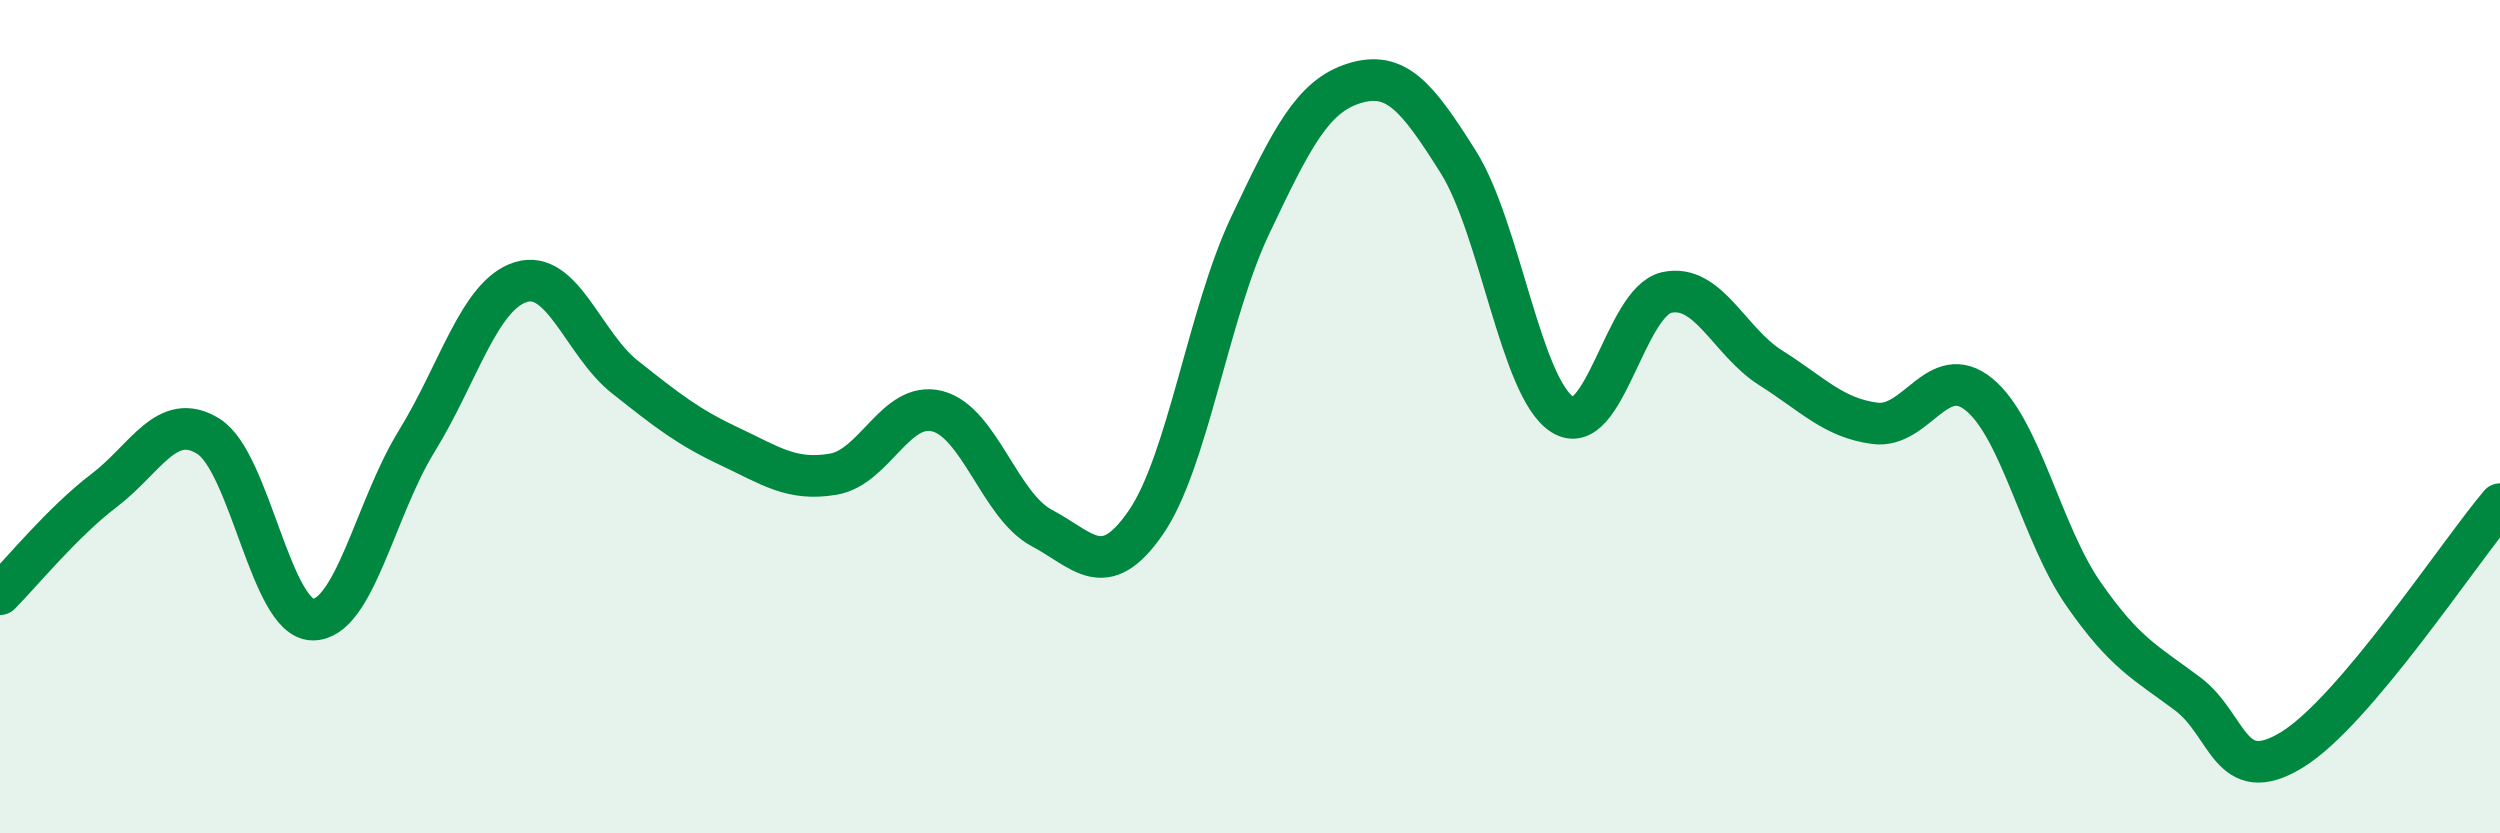 
    <svg width="60" height="20" viewBox="0 0 60 20" xmlns="http://www.w3.org/2000/svg">
      <path
        d="M 0,14.26 C 0.5,13.76 1.5,12.53 2.5,11.77 C 3.5,11.01 4,9.85 5,10.47 C 6,11.09 6.5,14.85 7.5,14.87 C 8.5,14.89 9,12.21 10,10.59 C 11,8.97 11.5,7.08 12.5,6.77 C 13.5,6.46 14,8.26 15,9.05 C 16,9.84 16.5,10.24 17.5,10.71 C 18.5,11.18 19,11.55 20,11.38 C 21,11.21 21.5,9.61 22.5,9.87 C 23.5,10.13 24,12.14 25,12.67 C 26,13.2 26.5,13.99 27.5,12.54 C 28.5,11.09 29,7.53 30,5.42 C 31,3.31 31.5,2.31 32.5,2 C 33.5,1.69 34,2.3 35,3.89 C 36,5.48 36.5,9.32 37.5,9.95 C 38.5,10.58 39,7.24 40,7.02 C 41,6.8 41.5,8.2 42.5,8.83 C 43.5,9.46 44,10.03 45,10.16 C 46,10.29 46.5,8.65 47.5,9.47 C 48.5,10.29 49,12.81 50,14.25 C 51,15.69 51.5,15.9 52.5,16.65 C 53.5,17.4 53.5,18.91 55,18 C 56.5,17.09 59,13.28 60,12.1L60 20L0 20Z"
        fill="#008740"
        opacity="0.1"
        stroke-linecap="round"
        stroke-linejoin="round"
      />
      <path
        d="M 0,14.26 C 0.5,13.76 1.5,12.53 2.5,11.77 C 3.5,11.01 4,9.85 5,10.47 C 6,11.09 6.5,14.85 7.5,14.87 C 8.5,14.89 9,12.21 10,10.59 C 11,8.97 11.5,7.08 12.5,6.77 C 13.5,6.46 14,8.26 15,9.05 C 16,9.84 16.5,10.24 17.5,10.71 C 18.5,11.18 19,11.55 20,11.38 C 21,11.21 21.5,9.61 22.5,9.87 C 23.5,10.13 24,12.14 25,12.67 C 26,13.2 26.5,13.99 27.5,12.54 C 28.5,11.09 29,7.53 30,5.42 C 31,3.31 31.5,2.31 32.5,2 C 33.5,1.69 34,2.3 35,3.89 C 36,5.48 36.5,9.32 37.5,9.95 C 38.5,10.58 39,7.24 40,7.02 C 41,6.8 41.5,8.2 42.5,8.83 C 43.5,9.46 44,10.03 45,10.16 C 46,10.29 46.5,8.65 47.5,9.47 C 48.5,10.29 49,12.81 50,14.25 C 51,15.69 51.5,15.9 52.5,16.65 C 53.5,17.4 53.5,18.91 55,18 C 56.5,17.09 59,13.28 60,12.1"
        stroke="#008740"
        stroke-width="1"
        fill="none"
        stroke-linecap="round"
        stroke-linejoin="round"
      />
    </svg>
  